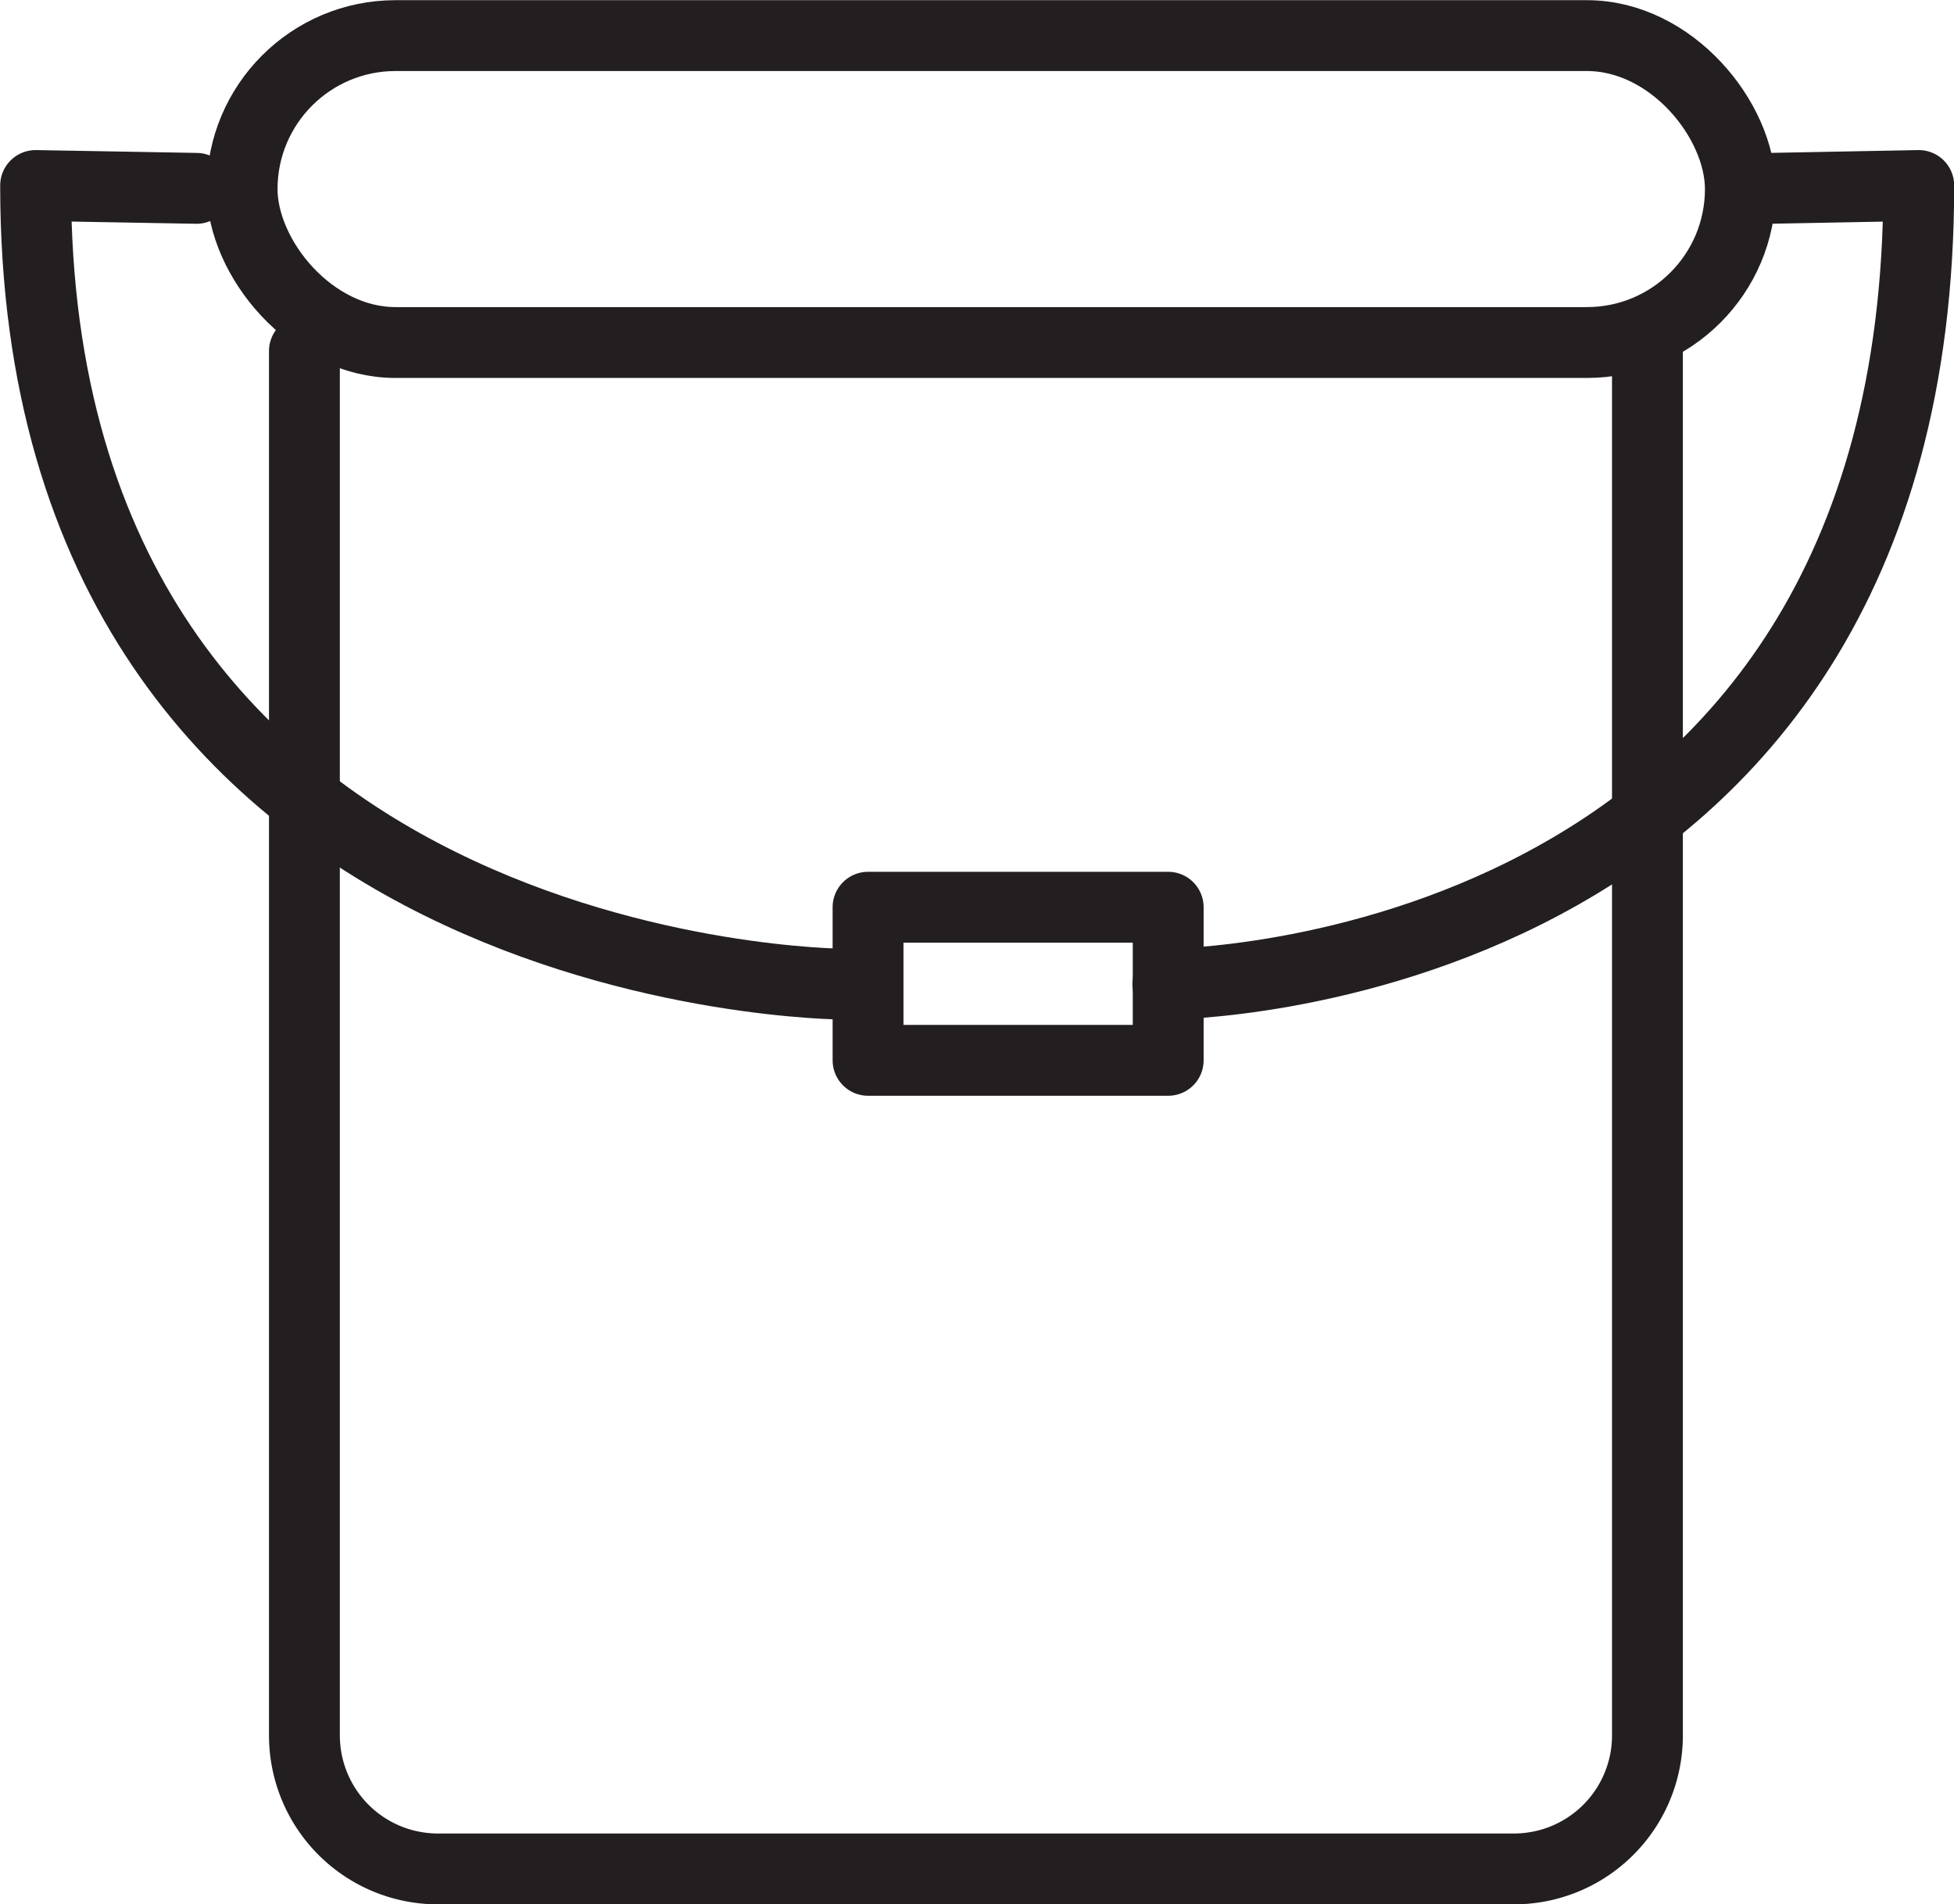<svg xmlns="http://www.w3.org/2000/svg" viewBox="0 0 54.88 53.48"><defs><style>.cls-1{fill:none;stroke:#231f20;stroke-linecap:round;stroke-linejoin:round;stroke-width:1.99px;}</style></defs><g id="Layer_2" data-name="Layer 2"><g id="Layer_1-2" data-name="Layer 1"><rect class="cls-1" x="6.8" y="1" width="42.08" height="8.62" rx="4.31"/><path class="cls-1" d="M46.27,9.86V48.74a3.75,3.75,0,0,1-3.75,3.75H12.3a3.75,3.75,0,0,1-3.75-3.75V9.86"/><path class="cls-1" d="M23.69,27.64S1,27.58,1,5.21l4.52.08"/><path class="cls-1" d="M32.8,27.64s21.09-.06,21.09-22.43l-4.2.08"/><rect class="cls-1" x="24.38" y="25.48" width="8.43" height="4.3"/></g></g></svg>